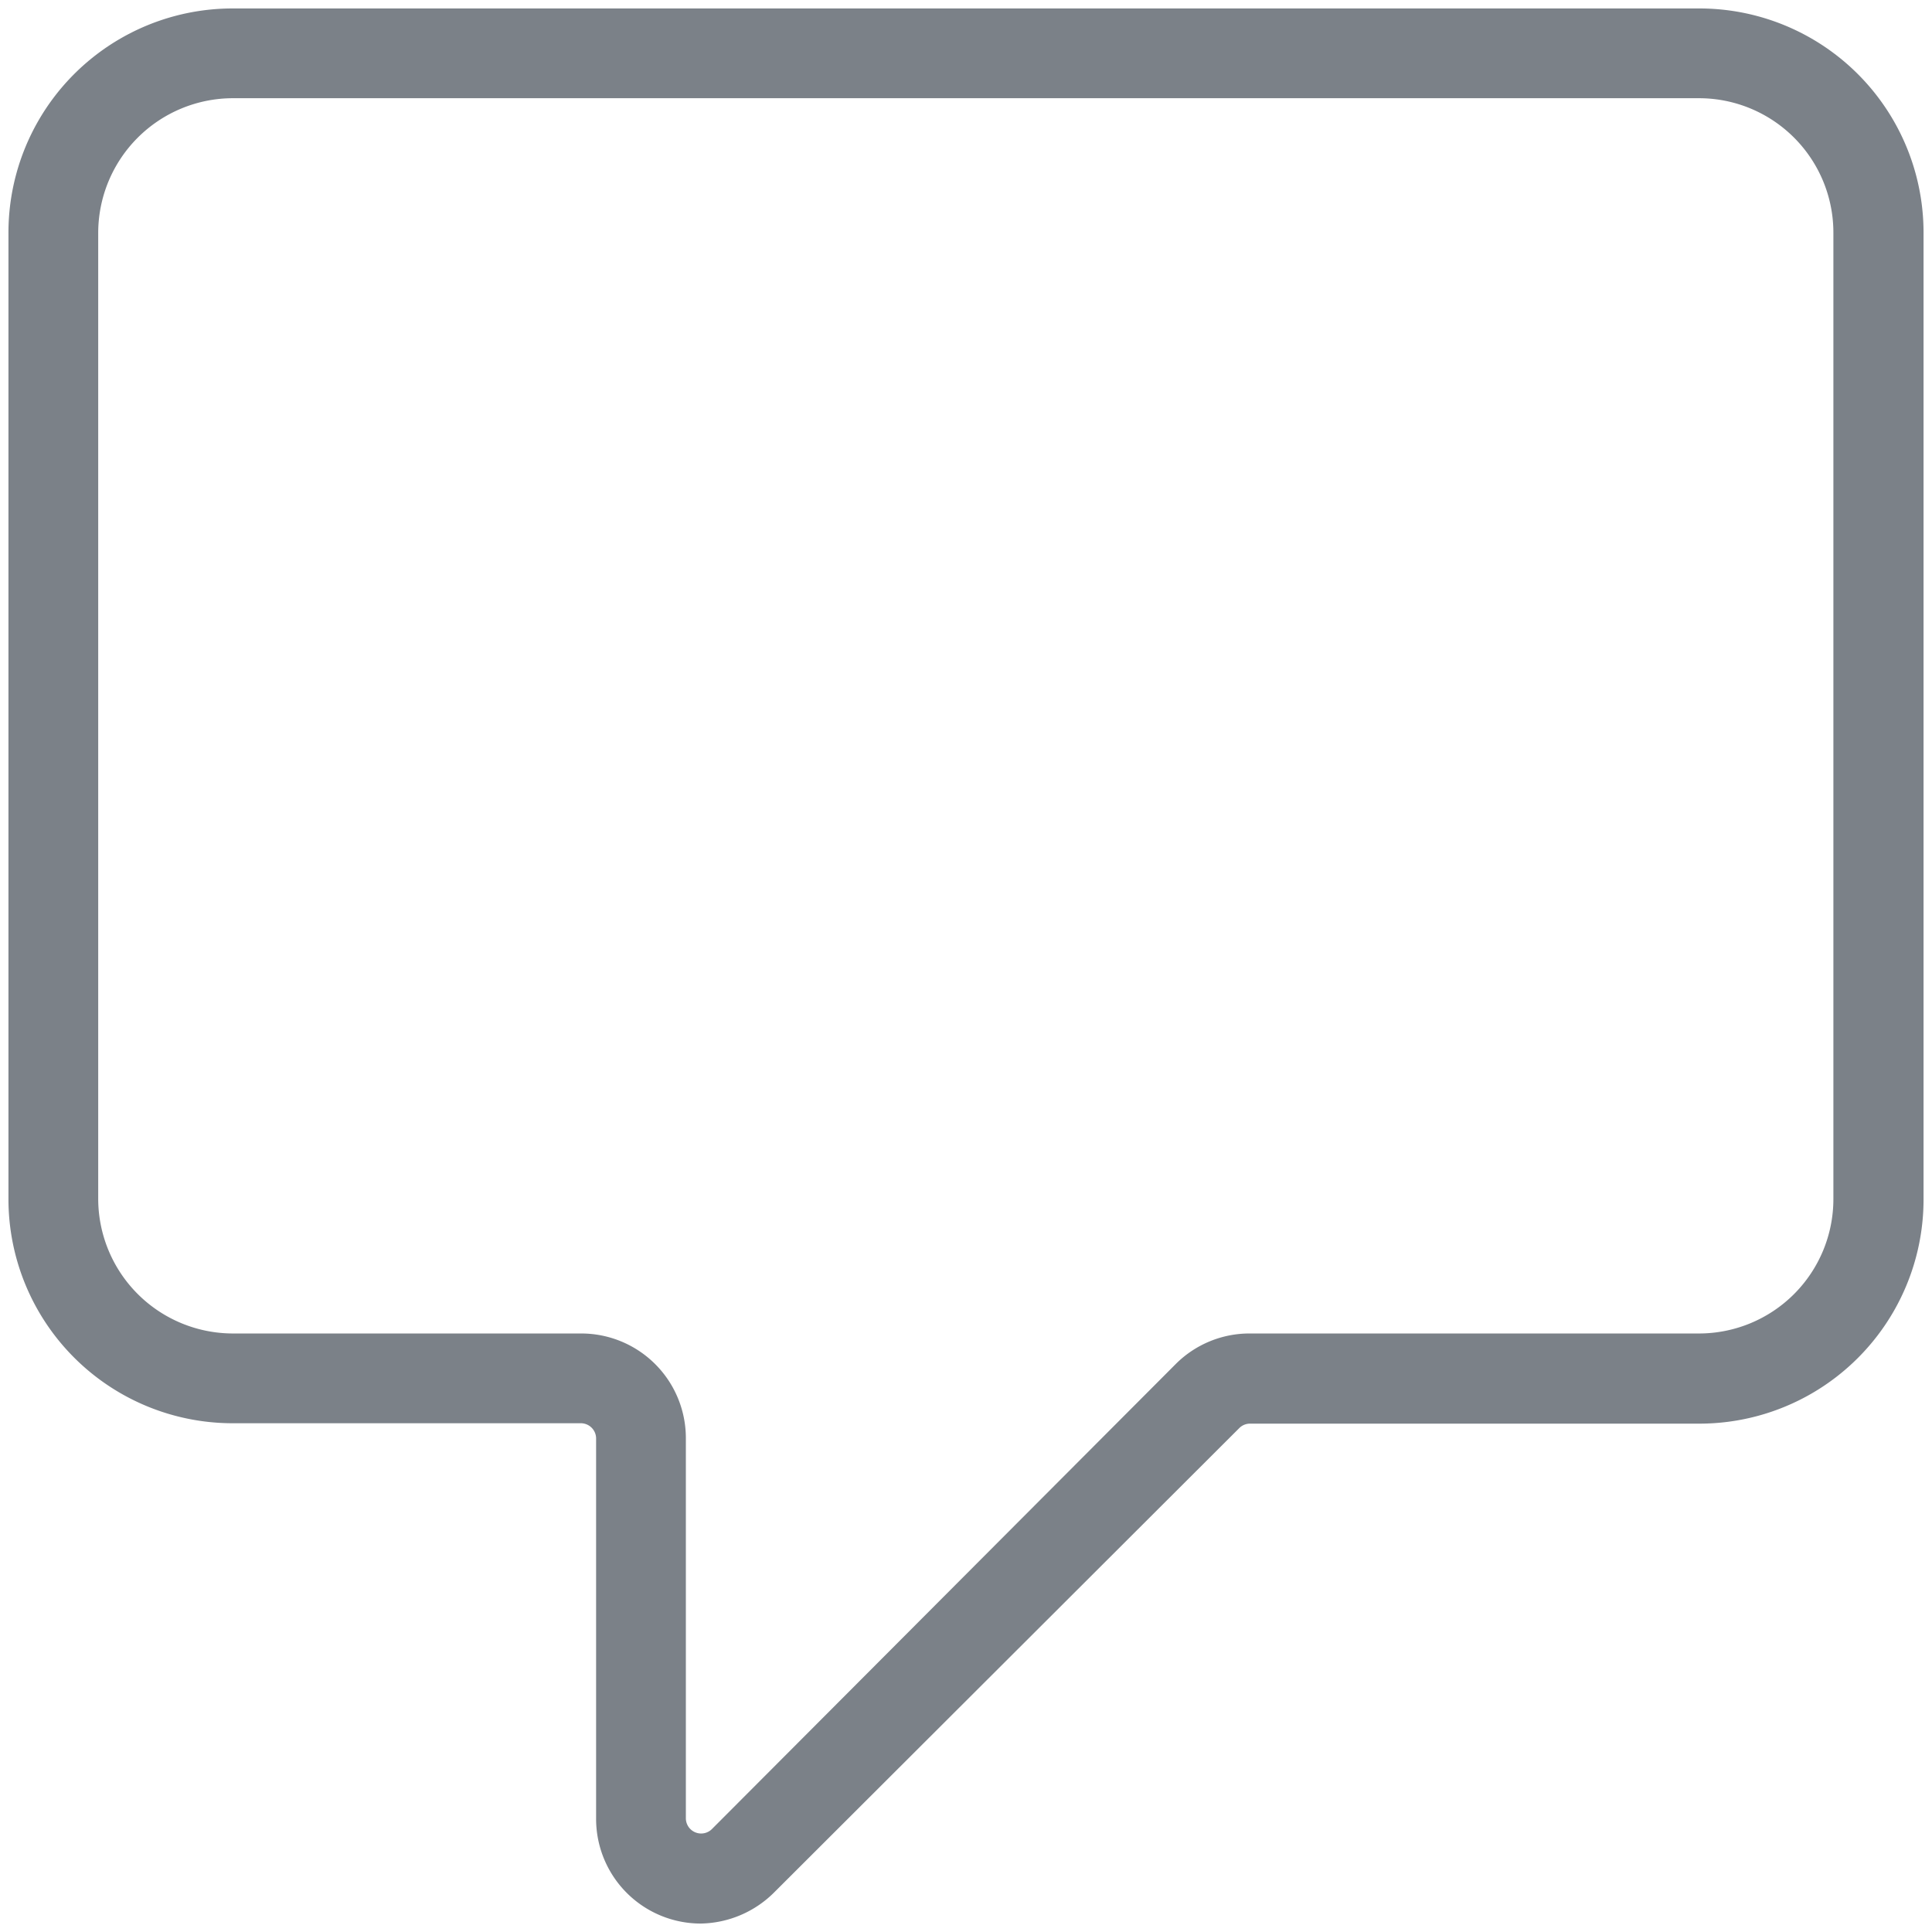 <svg id="Capa_1" data-name="Capa 1" xmlns="http://www.w3.org/2000/svg" viewBox="0 0 48 48"><defs><style>.cls-1{fill:#7b8188;}</style></defs><path class="cls-1" d="M42.21.21H5.78A5.57,5.57,0,0,0,.21,5.79v24a5.57,5.57,0,0,0,5.57,5.57h8.66a.38.38,0,0,1,.37.37v9.46a2.6,2.6,0,0,0,2.6,2.6A2.64,2.64,0,0,0,19.25,47L30.8,35.47a.38.38,0,0,1,.27-.1H42.22a5.57,5.57,0,0,0,5.57-5.58v-24A5.57,5.57,0,0,0,42.22.21Zm3.34,29.58a3.34,3.34,0,0,1-3.34,3.34H31.06a2.59,2.59,0,0,0-1.84.75L17.68,45.45a.38.38,0,0,1-.64-.27V35.73a2.6,2.6,0,0,0-2.6-2.6H5.78a3.35,3.35,0,0,1-3.34-3.34v-24A3.35,3.35,0,0,1,5.78,2.44H42.21a3.34,3.34,0,0,1,3.34,3.35Z"/></svg>